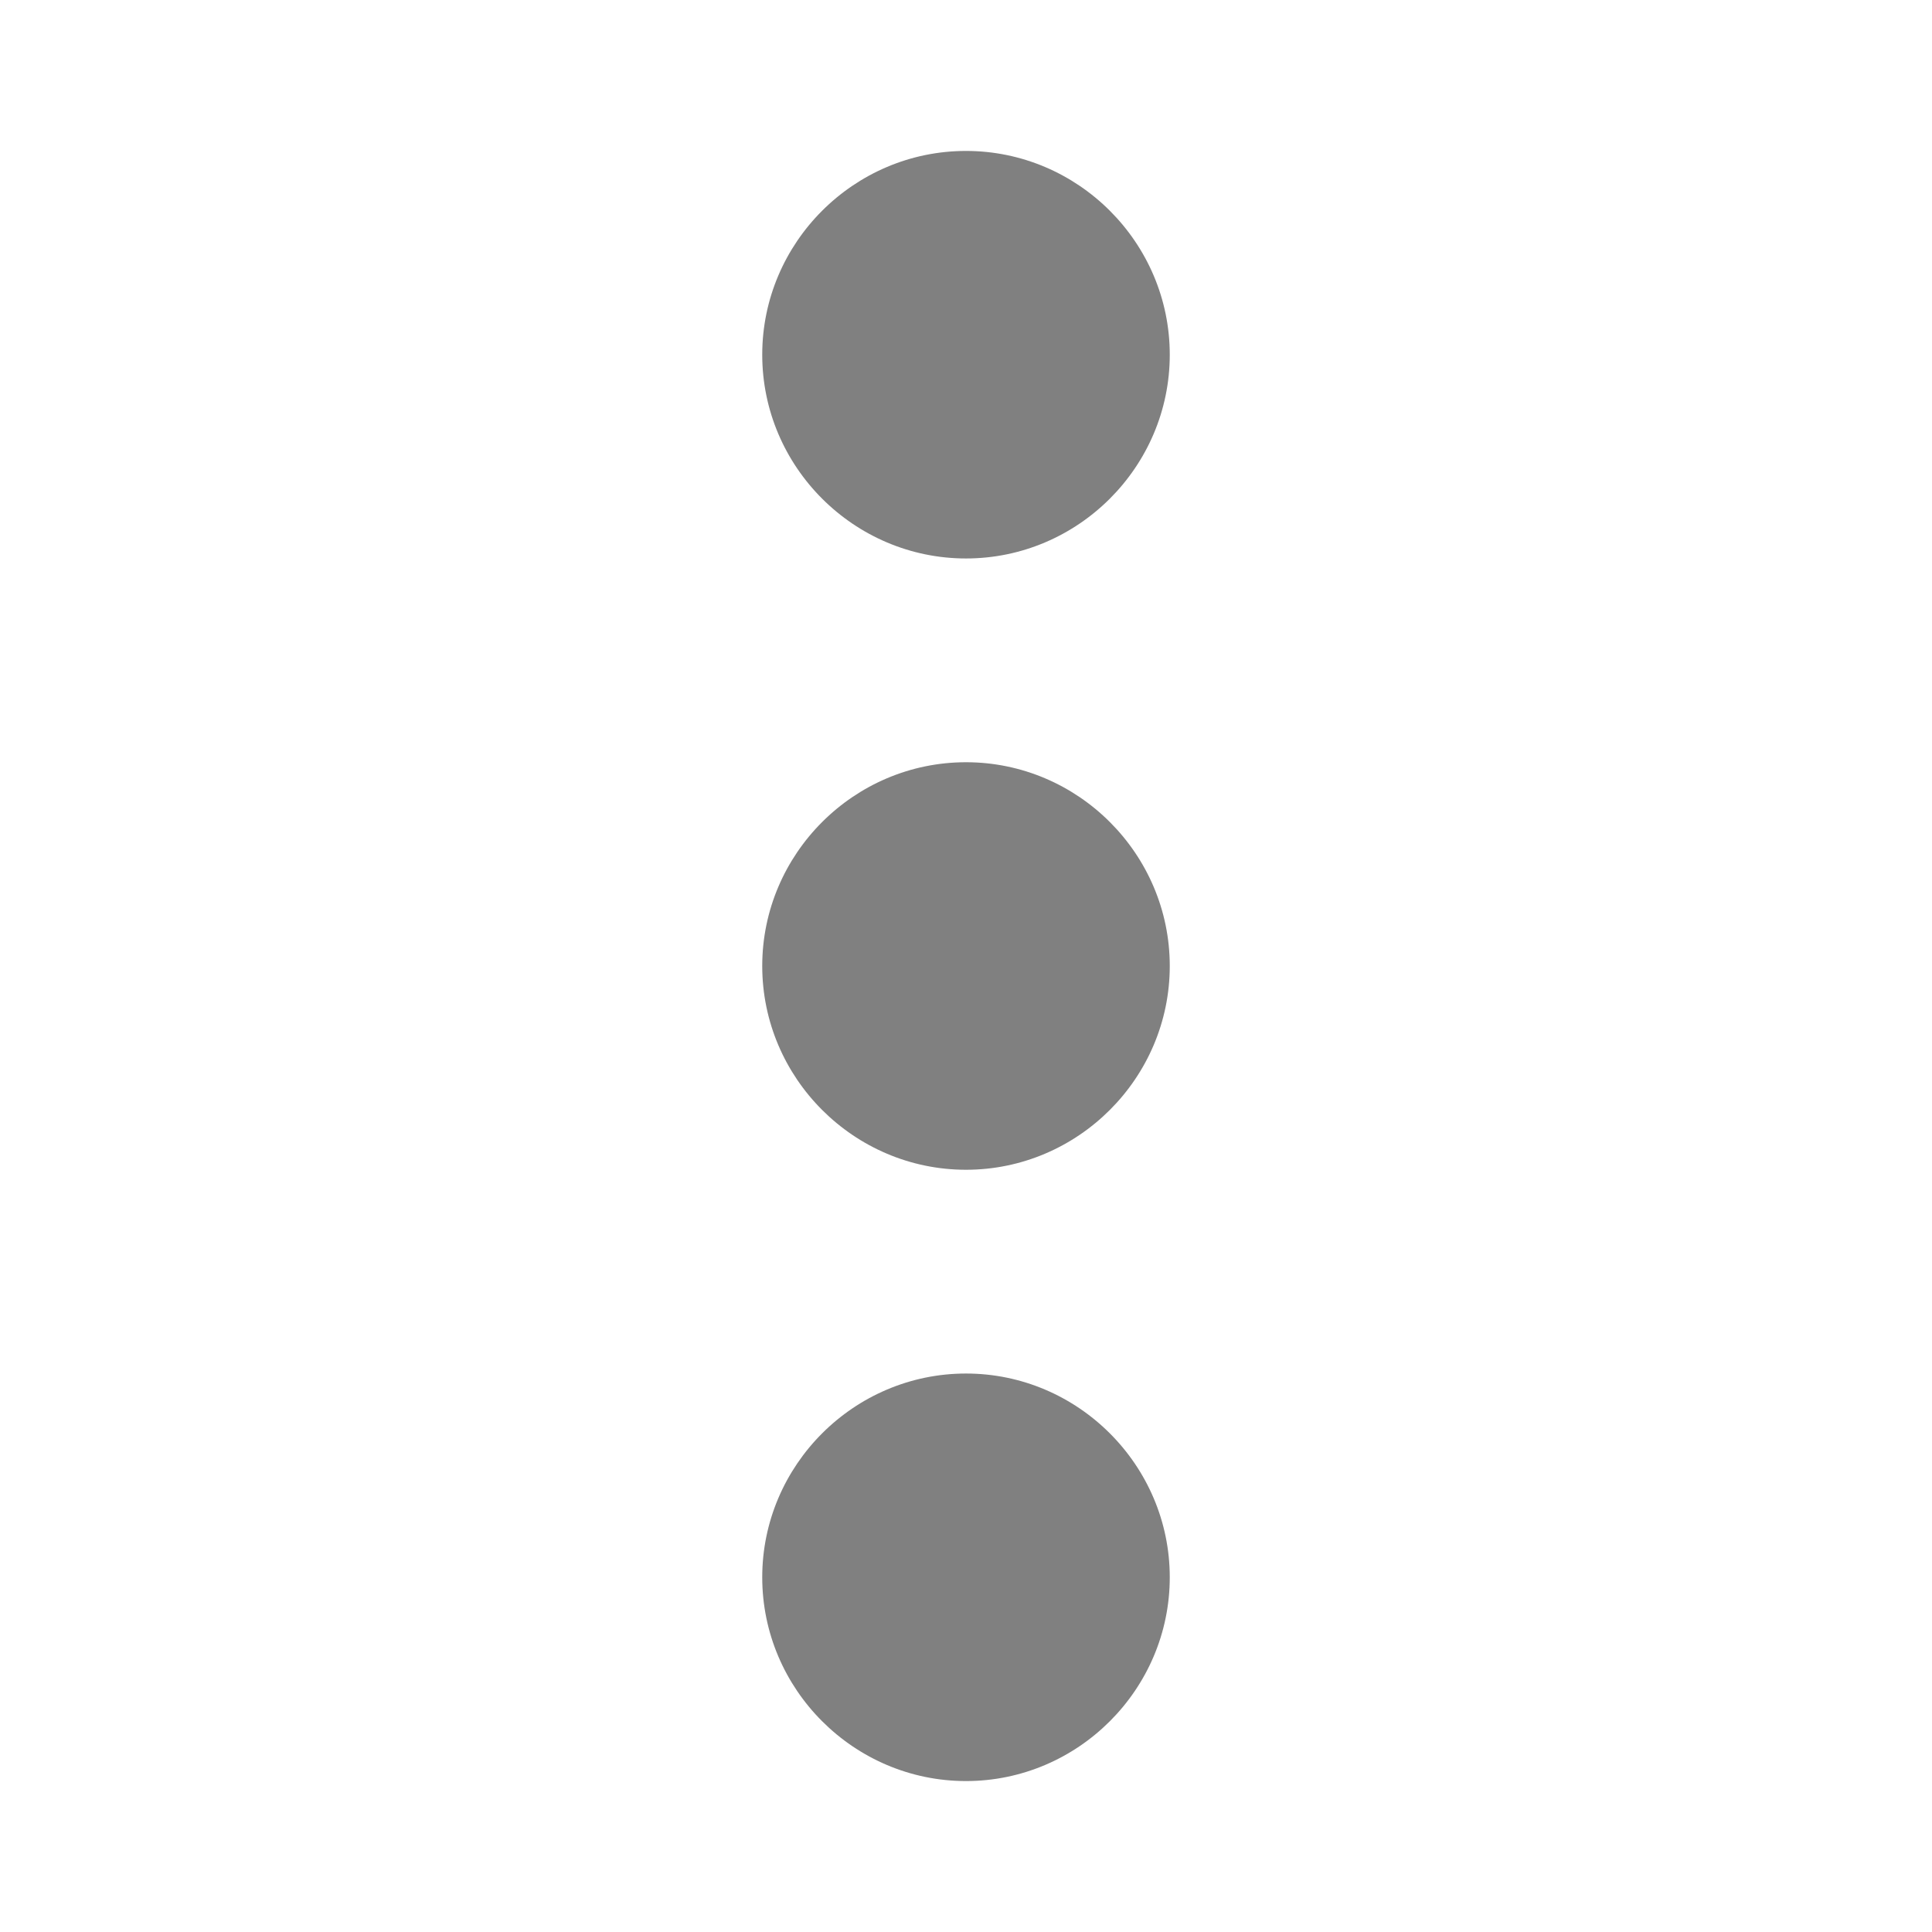 <?xml version="1.0" encoding="utf-8"?>
<!DOCTYPE svg PUBLIC "-//W3C//DTD SVG 1.1//EN" "http://www.w3.org/Graphics/SVG/1.1/DTD/svg11.dtd">
<svg xmlns="http://www.w3.org/2000/svg" xmlns:xlink="http://www.w3.org/1999/xlink" version="1.1" baseProfile="full" width="64" height="64" viewBox="0 0 64.00 64.00" enable-background="new 0 0 64.00 64.00" xml:space="preserve">
	<path fill="#808080" d="M 32,18.5C 35.711,18.5 38.75,15.463 38.75,11.75C 38.75,8.037 35.711,5 32,5C 28.287,5 25.25,8.037 25.25,11.75C 25.25,15.463 28.287,18.5 32,18.5 Z M 32,25.25C 28.287,25.25 25.25,28.287 25.25,32C 25.25,35.711 28.287,38.75 32,38.75C 35.711,38.75 38.75,35.711 38.75,32C 38.75,28.287 35.711,25.25 32,25.25 Z M 32,45.5C 28.287,45.5 25.25,48.539 25.25,52.25C 25.25,55.961 28.287,59 32,59C 35.711,59 38.75,55.961 38.75,52.25C 38.75,48.539 35.711,45.5 32,45.5 Z "/>
</svg>
